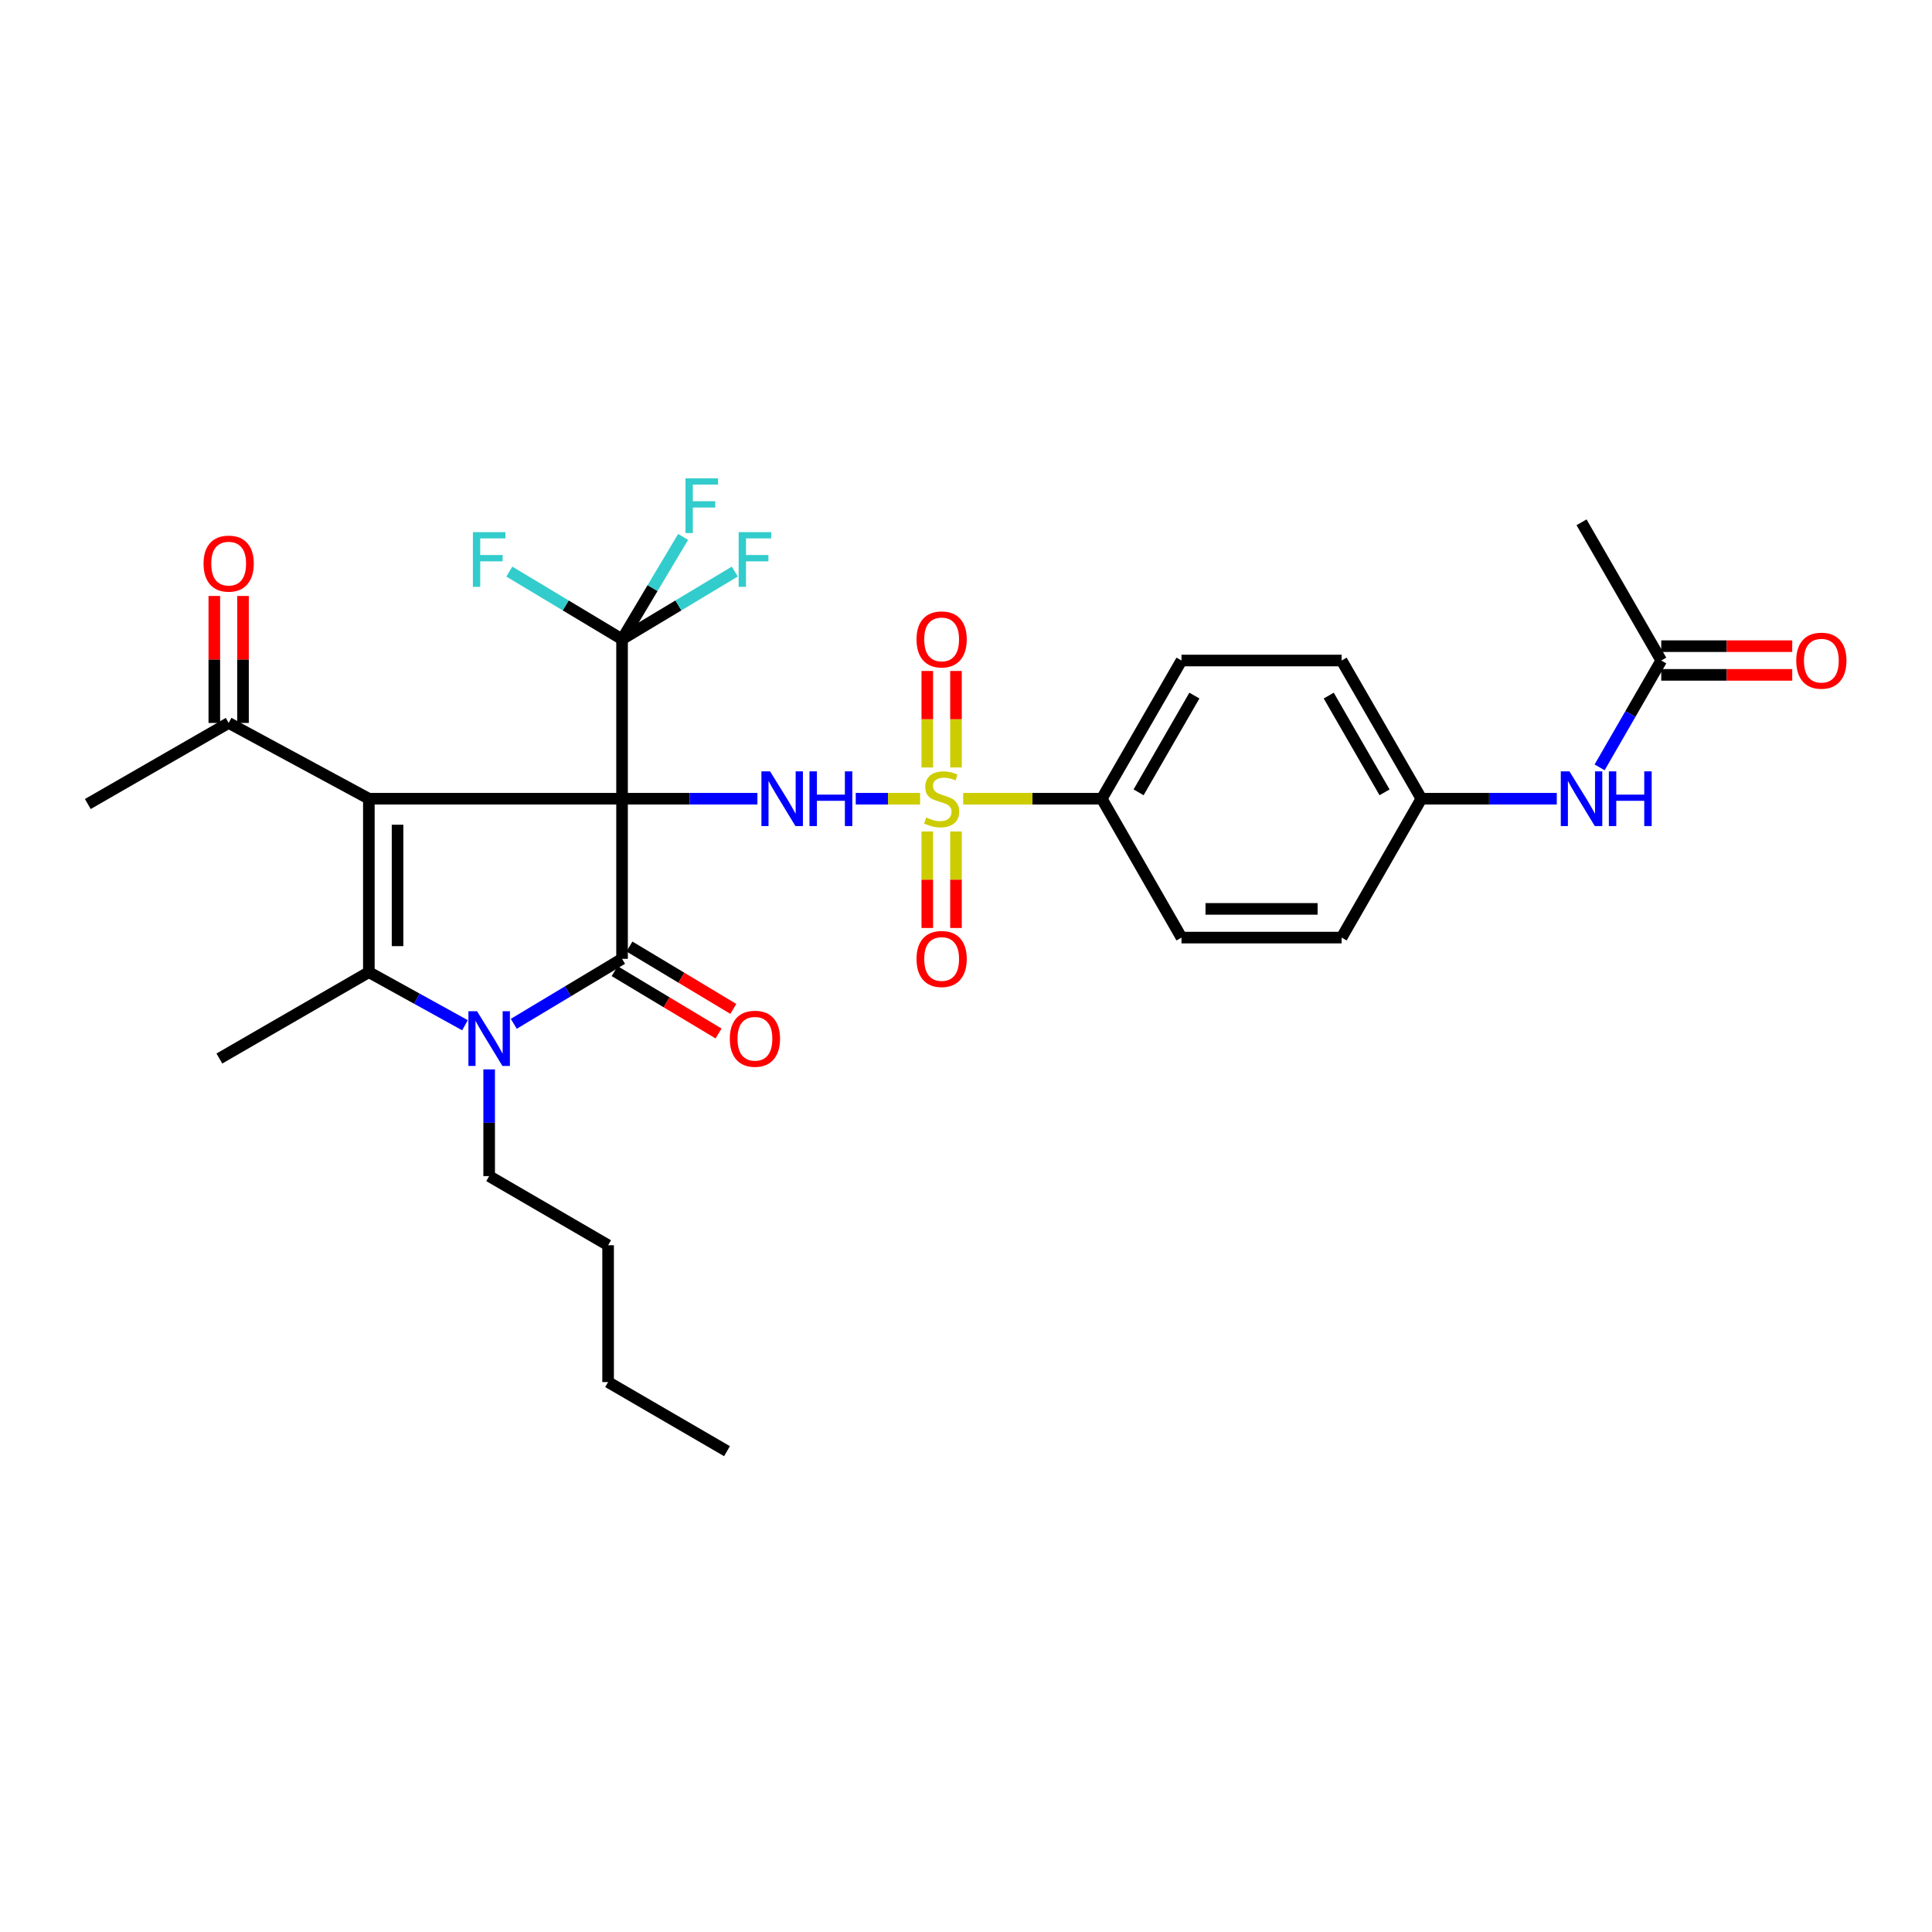 <?xml version='1.0' encoding='iso-8859-1'?>
<svg version='1.1' baseProfile='full'
              xmlns='http://www.w3.org/2000/svg'
                      xmlns:rdkit='http://www.rdkit.org/xml'
                      xmlns:xlink='http://www.w3.org/1999/xlink'
                  xml:space='preserve'
width='1000px' height='1000px' viewBox='0 0 1000 1000'>
<!-- END OF HEADER -->
<rect style='opacity:1.0;fill:#FFFFFF;stroke:none' width='1000' height='1000' x='0' y='0'> </rect>
<path class='bond-0' d='M 321.973,413.415 L 190.921,413.415' style='fill:none;fill-rule:evenodd;stroke:#000000;stroke-width:6px;stroke-linecap:butt;stroke-linejoin:miter;stroke-opacity:1' />
<path class='bond-1' d='M 321.973,413.415 L 321.973,496.286' style='fill:none;fill-rule:evenodd;stroke:#000000;stroke-width:6px;stroke-linecap:butt;stroke-linejoin:miter;stroke-opacity:1' />
<path class='bond-5' d='M 321.973,413.415 L 357.006,413.415' style='fill:none;fill-rule:evenodd;stroke:#000000;stroke-width:6px;stroke-linecap:butt;stroke-linejoin:miter;stroke-opacity:1' />
<path class='bond-5' d='M 357.006,413.415 L 392.039,413.415' style='fill:none;fill-rule:evenodd;stroke:#0000FF;stroke-width:6px;stroke-linecap:butt;stroke-linejoin:miter;stroke-opacity:1' />
<path class='bond-6' d='M 321.973,413.415 L 321.973,330.875' style='fill:none;fill-rule:evenodd;stroke:#000000;stroke-width:6px;stroke-linecap:butt;stroke-linejoin:miter;stroke-opacity:1' />
<path class='bond-3' d='M 190.921,413.415 L 190.921,503.184' style='fill:none;fill-rule:evenodd;stroke:#000000;stroke-width:6px;stroke-linecap:butt;stroke-linejoin:miter;stroke-opacity:1' />
<path class='bond-3' d='M 205.774,426.881 L 205.774,489.719' style='fill:none;fill-rule:evenodd;stroke:#000000;stroke-width:6px;stroke-linecap:butt;stroke-linejoin:miter;stroke-opacity:1' />
<path class='bond-7' d='M 190.921,413.415 L 118.357,374.196' style='fill:none;fill-rule:evenodd;stroke:#000000;stroke-width:6px;stroke-linecap:butt;stroke-linejoin:miter;stroke-opacity:1' />
<path class='bond-4' d='M 321.973,496.286 L 293.953,513.106' style='fill:none;fill-rule:evenodd;stroke:#000000;stroke-width:6px;stroke-linecap:butt;stroke-linejoin:miter;stroke-opacity:1' />
<path class='bond-4' d='M 293.953,513.106 L 265.933,529.926' style='fill:none;fill-rule:evenodd;stroke:#0000FF;stroke-width:6px;stroke-linecap:butt;stroke-linejoin:miter;stroke-opacity:1' />
<path class='bond-11' d='M 318.15,502.653 L 345.036,518.794' style='fill:none;fill-rule:evenodd;stroke:#000000;stroke-width:6px;stroke-linecap:butt;stroke-linejoin:miter;stroke-opacity:1' />
<path class='bond-11' d='M 345.036,518.794 L 371.921,534.935' style='fill:none;fill-rule:evenodd;stroke:#FF0000;stroke-width:6px;stroke-linecap:butt;stroke-linejoin:miter;stroke-opacity:1' />
<path class='bond-11' d='M 325.795,489.919 L 352.681,506.06' style='fill:none;fill-rule:evenodd;stroke:#000000;stroke-width:6px;stroke-linecap:butt;stroke-linejoin:miter;stroke-opacity:1' />
<path class='bond-11' d='M 352.681,506.06 L 379.566,522.201' style='fill:none;fill-rule:evenodd;stroke:#FF0000;stroke-width:6px;stroke-linecap:butt;stroke-linejoin:miter;stroke-opacity:1' />
<path class='bond-2' d='M 476.248,413.415 L 459.592,413.415' style='fill:none;fill-rule:evenodd;stroke:#CCCC00;stroke-width:6px;stroke-linecap:butt;stroke-linejoin:miter;stroke-opacity:1' />
<path class='bond-2' d='M 459.592,413.415 L 442.936,413.415' style='fill:none;fill-rule:evenodd;stroke:#0000FF;stroke-width:6px;stroke-linecap:butt;stroke-linejoin:miter;stroke-opacity:1' />
<path class='bond-8' d='M 498.544,413.415 L 534.411,413.415' style='fill:none;fill-rule:evenodd;stroke:#CCCC00;stroke-width:6px;stroke-linecap:butt;stroke-linejoin:miter;stroke-opacity:1' />
<path class='bond-8' d='M 534.411,413.415 L 570.279,413.415' style='fill:none;fill-rule:evenodd;stroke:#000000;stroke-width:6px;stroke-linecap:butt;stroke-linejoin:miter;stroke-opacity:1' />
<path class='bond-9' d='M 479.965,430.367 L 479.965,455.343' style='fill:none;fill-rule:evenodd;stroke:#CCCC00;stroke-width:6px;stroke-linecap:butt;stroke-linejoin:miter;stroke-opacity:1' />
<path class='bond-9' d='M 479.965,455.343 L 479.965,480.318' style='fill:none;fill-rule:evenodd;stroke:#FF0000;stroke-width:6px;stroke-linecap:butt;stroke-linejoin:miter;stroke-opacity:1' />
<path class='bond-9' d='M 494.818,430.367 L 494.818,455.343' style='fill:none;fill-rule:evenodd;stroke:#CCCC00;stroke-width:6px;stroke-linecap:butt;stroke-linejoin:miter;stroke-opacity:1' />
<path class='bond-9' d='M 494.818,455.343 L 494.818,480.318' style='fill:none;fill-rule:evenodd;stroke:#FF0000;stroke-width:6px;stroke-linecap:butt;stroke-linejoin:miter;stroke-opacity:1' />
<path class='bond-10' d='M 494.818,397.232 L 494.818,372.263' style='fill:none;fill-rule:evenodd;stroke:#CCCC00;stroke-width:6px;stroke-linecap:butt;stroke-linejoin:miter;stroke-opacity:1' />
<path class='bond-10' d='M 494.818,372.263 L 494.818,347.294' style='fill:none;fill-rule:evenodd;stroke:#FF0000;stroke-width:6px;stroke-linecap:butt;stroke-linejoin:miter;stroke-opacity:1' />
<path class='bond-10' d='M 479.965,397.232 L 479.965,372.263' style='fill:none;fill-rule:evenodd;stroke:#CCCC00;stroke-width:6px;stroke-linecap:butt;stroke-linejoin:miter;stroke-opacity:1' />
<path class='bond-10' d='M 479.965,372.263 L 479.965,347.294' style='fill:none;fill-rule:evenodd;stroke:#FF0000;stroke-width:6px;stroke-linecap:butt;stroke-linejoin:miter;stroke-opacity:1' />
<path class='bond-23' d='M 190.921,503.184 L 113.546,547.891' style='fill:none;fill-rule:evenodd;stroke:#000000;stroke-width:6px;stroke-linecap:butt;stroke-linejoin:miter;stroke-opacity:1' />
<path class='bond-31' d='M 190.921,503.184 L 215.795,516.923' style='fill:none;fill-rule:evenodd;stroke:#000000;stroke-width:6px;stroke-linecap:butt;stroke-linejoin:miter;stroke-opacity:1' />
<path class='bond-31' d='M 215.795,516.923 L 240.669,530.662' style='fill:none;fill-rule:evenodd;stroke:#0000FF;stroke-width:6px;stroke-linecap:butt;stroke-linejoin:miter;stroke-opacity:1' />
<path class='bond-21' d='M 253.188,553.516 L 253.188,581.135' style='fill:none;fill-rule:evenodd;stroke:#0000FF;stroke-width:6px;stroke-linecap:butt;stroke-linejoin:miter;stroke-opacity:1' />
<path class='bond-21' d='M 253.188,581.135 L 253.188,608.755' style='fill:none;fill-rule:evenodd;stroke:#000000;stroke-width:6px;stroke-linecap:butt;stroke-linejoin:miter;stroke-opacity:1' />
<path class='bond-16' d='M 321.973,330.875 L 337.776,304.396' style='fill:none;fill-rule:evenodd;stroke:#000000;stroke-width:6px;stroke-linecap:butt;stroke-linejoin:miter;stroke-opacity:1' />
<path class='bond-16' d='M 337.776,304.396 L 353.579,277.916' style='fill:none;fill-rule:evenodd;stroke:#33CCCC;stroke-width:6px;stroke-linecap:butt;stroke-linejoin:miter;stroke-opacity:1' />
<path class='bond-17' d='M 321.973,330.875 L 351.148,313.363' style='fill:none;fill-rule:evenodd;stroke:#000000;stroke-width:6px;stroke-linecap:butt;stroke-linejoin:miter;stroke-opacity:1' />
<path class='bond-17' d='M 351.148,313.363 L 380.324,295.85' style='fill:none;fill-rule:evenodd;stroke:#33CCCC;stroke-width:6px;stroke-linecap:butt;stroke-linejoin:miter;stroke-opacity:1' />
<path class='bond-18' d='M 321.973,330.875 L 292.793,313.362' style='fill:none;fill-rule:evenodd;stroke:#000000;stroke-width:6px;stroke-linecap:butt;stroke-linejoin:miter;stroke-opacity:1' />
<path class='bond-18' d='M 292.793,313.362 L 263.613,295.85' style='fill:none;fill-rule:evenodd;stroke:#33CCCC;stroke-width:6px;stroke-linecap:butt;stroke-linejoin:miter;stroke-opacity:1' />
<path class='bond-14' d='M 125.783,374.196 L 125.783,341.333' style='fill:none;fill-rule:evenodd;stroke:#000000;stroke-width:6px;stroke-linecap:butt;stroke-linejoin:miter;stroke-opacity:1' />
<path class='bond-14' d='M 125.783,341.333 L 125.783,308.471' style='fill:none;fill-rule:evenodd;stroke:#FF0000;stroke-width:6px;stroke-linecap:butt;stroke-linejoin:miter;stroke-opacity:1' />
<path class='bond-14' d='M 110.931,374.196 L 110.931,341.333' style='fill:none;fill-rule:evenodd;stroke:#000000;stroke-width:6px;stroke-linecap:butt;stroke-linejoin:miter;stroke-opacity:1' />
<path class='bond-14' d='M 110.931,341.333 L 110.931,308.471' style='fill:none;fill-rule:evenodd;stroke:#FF0000;stroke-width:6px;stroke-linecap:butt;stroke-linejoin:miter;stroke-opacity:1' />
<path class='bond-26' d='M 118.357,374.196 L 45.455,416.163' style='fill:none;fill-rule:evenodd;stroke:#000000;stroke-width:6px;stroke-linecap:butt;stroke-linejoin:miter;stroke-opacity:1' />
<path class='bond-19' d='M 570.279,413.415 L 611.536,341.883' style='fill:none;fill-rule:evenodd;stroke:#000000;stroke-width:6px;stroke-linecap:butt;stroke-linejoin:miter;stroke-opacity:1' />
<path class='bond-19' d='M 589.333,410.106 L 618.214,360.033' style='fill:none;fill-rule:evenodd;stroke:#000000;stroke-width:6px;stroke-linecap:butt;stroke-linejoin:miter;stroke-opacity:1' />
<path class='bond-20' d='M 570.279,413.415 L 611.536,485.295' style='fill:none;fill-rule:evenodd;stroke:#000000;stroke-width:6px;stroke-linecap:butt;stroke-linejoin:miter;stroke-opacity:1' />
<path class='bond-12' d='M 859.859,341.883 L 843.909,369.537' style='fill:none;fill-rule:evenodd;stroke:#000000;stroke-width:6px;stroke-linecap:butt;stroke-linejoin:miter;stroke-opacity:1' />
<path class='bond-12' d='M 843.909,369.537 L 827.959,397.191' style='fill:none;fill-rule:evenodd;stroke:#0000FF;stroke-width:6px;stroke-linecap:butt;stroke-linejoin:miter;stroke-opacity:1' />
<path class='bond-15' d='M 859.859,349.309 L 893.758,349.309' style='fill:none;fill-rule:evenodd;stroke:#000000;stroke-width:6px;stroke-linecap:butt;stroke-linejoin:miter;stroke-opacity:1' />
<path class='bond-15' d='M 893.758,349.309 L 927.657,349.309' style='fill:none;fill-rule:evenodd;stroke:#FF0000;stroke-width:6px;stroke-linecap:butt;stroke-linejoin:miter;stroke-opacity:1' />
<path class='bond-15' d='M 859.859,334.456 L 893.758,334.456' style='fill:none;fill-rule:evenodd;stroke:#000000;stroke-width:6px;stroke-linecap:butt;stroke-linejoin:miter;stroke-opacity:1' />
<path class='bond-15' d='M 893.758,334.456 L 927.657,334.456' style='fill:none;fill-rule:evenodd;stroke:#FF0000;stroke-width:6px;stroke-linecap:butt;stroke-linejoin:miter;stroke-opacity:1' />
<path class='bond-27' d='M 859.859,341.883 L 818.601,270.342' style='fill:none;fill-rule:evenodd;stroke:#000000;stroke-width:6px;stroke-linecap:butt;stroke-linejoin:miter;stroke-opacity:1' />
<path class='bond-13' d='M 805.788,413.415 L 770.743,413.415' style='fill:none;fill-rule:evenodd;stroke:#0000FF;stroke-width:6px;stroke-linecap:butt;stroke-linejoin:miter;stroke-opacity:1' />
<path class='bond-13' d='M 770.743,413.415 L 735.698,413.415' style='fill:none;fill-rule:evenodd;stroke:#000000;stroke-width:6px;stroke-linecap:butt;stroke-linejoin:miter;stroke-opacity:1' />
<path class='bond-24' d='M 611.536,341.883 L 694.423,341.883' style='fill:none;fill-rule:evenodd;stroke:#000000;stroke-width:6px;stroke-linecap:butt;stroke-linejoin:miter;stroke-opacity:1' />
<path class='bond-25' d='M 611.536,485.295 L 694.423,485.295' style='fill:none;fill-rule:evenodd;stroke:#000000;stroke-width:6px;stroke-linecap:butt;stroke-linejoin:miter;stroke-opacity:1' />
<path class='bond-25' d='M 623.969,470.442 L 681.99,470.442' style='fill:none;fill-rule:evenodd;stroke:#000000;stroke-width:6px;stroke-linecap:butt;stroke-linejoin:miter;stroke-opacity:1' />
<path class='bond-28' d='M 253.188,608.755 L 314.752,644.533' style='fill:none;fill-rule:evenodd;stroke:#000000;stroke-width:6px;stroke-linecap:butt;stroke-linejoin:miter;stroke-opacity:1' />
<path class='bond-22' d='M 735.698,413.415 L 694.423,485.295' style='fill:none;fill-rule:evenodd;stroke:#000000;stroke-width:6px;stroke-linecap:butt;stroke-linejoin:miter;stroke-opacity:1' />
<path class='bond-32' d='M 735.698,413.415 L 694.423,341.883' style='fill:none;fill-rule:evenodd;stroke:#000000;stroke-width:6px;stroke-linecap:butt;stroke-linejoin:miter;stroke-opacity:1' />
<path class='bond-32' d='M 716.642,410.109 L 687.75,360.036' style='fill:none;fill-rule:evenodd;stroke:#000000;stroke-width:6px;stroke-linecap:butt;stroke-linejoin:miter;stroke-opacity:1' />
<path class='bond-29' d='M 314.752,644.533 L 314.752,715.357' style='fill:none;fill-rule:evenodd;stroke:#000000;stroke-width:6px;stroke-linecap:butt;stroke-linejoin:miter;stroke-opacity:1' />
<path class='bond-30' d='M 314.752,715.357 L 376.293,751.127' style='fill:none;fill-rule:evenodd;stroke:#000000;stroke-width:6px;stroke-linecap:butt;stroke-linejoin:miter;stroke-opacity:1' />
<path  class='atom-3' d='M 479.392 423.135
Q 479.712 423.255, 481.032 423.815
Q 482.352 424.375, 483.792 424.735
Q 485.272 425.055, 486.712 425.055
Q 489.392 425.055, 490.952 423.775
Q 492.512 422.455, 492.512 420.175
Q 492.512 418.615, 491.712 417.655
Q 490.952 416.695, 489.752 416.175
Q 488.552 415.655, 486.552 415.055
Q 484.032 414.295, 482.512 413.575
Q 481.032 412.855, 479.952 411.335
Q 478.912 409.815, 478.912 407.255
Q 478.912 403.695, 481.312 401.495
Q 483.752 399.295, 488.552 399.295
Q 491.832 399.295, 495.552 400.855
L 494.632 403.935
Q 491.232 402.535, 488.672 402.535
Q 485.912 402.535, 484.392 403.695
Q 482.872 404.815, 482.912 406.775
Q 482.912 408.295, 483.672 409.215
Q 484.472 410.135, 485.592 410.655
Q 486.752 411.175, 488.672 411.775
Q 491.232 412.575, 492.752 413.375
Q 494.272 414.175, 495.352 415.815
Q 496.472 417.415, 496.472 420.175
Q 496.472 424.095, 493.832 426.215
Q 491.232 428.295, 486.872 428.295
Q 484.352 428.295, 482.432 427.735
Q 480.552 427.215, 478.312 426.295
L 479.392 423.135
' fill='#CCCC00'/>
<path  class='atom-5' d='M 246.928 523.417
L 256.208 538.417
Q 257.128 539.897, 258.608 542.577
Q 260.088 545.257, 260.168 545.417
L 260.168 523.417
L 263.928 523.417
L 263.928 551.737
L 260.048 551.737
L 250.088 535.337
Q 248.928 533.417, 247.688 531.217
Q 246.488 529.017, 246.128 528.337
L 246.128 551.737
L 242.448 551.737
L 242.448 523.417
L 246.928 523.417
' fill='#0000FF'/>
<path  class='atom-6' d='M 398.591 399.255
L 407.871 414.255
Q 408.791 415.735, 410.271 418.415
Q 411.751 421.095, 411.831 421.255
L 411.831 399.255
L 415.591 399.255
L 415.591 427.575
L 411.711 427.575
L 401.751 411.175
Q 400.591 409.255, 399.351 407.055
Q 398.151 404.855, 397.791 404.175
L 397.791 427.575
L 394.111 427.575
L 394.111 399.255
L 398.591 399.255
' fill='#0000FF'/>
<path  class='atom-6' d='M 418.991 399.255
L 422.831 399.255
L 422.831 411.295
L 437.311 411.295
L 437.311 399.255
L 441.151 399.255
L 441.151 427.575
L 437.311 427.575
L 437.311 414.495
L 422.831 414.495
L 422.831 427.575
L 418.991 427.575
L 418.991 399.255
' fill='#0000FF'/>
<path  class='atom-10' d='M 474.392 496.366
Q 474.392 489.566, 477.752 485.766
Q 481.112 481.966, 487.392 481.966
Q 493.672 481.966, 497.032 485.766
Q 500.392 489.566, 500.392 496.366
Q 500.392 503.246, 496.992 507.166
Q 493.592 511.046, 487.392 511.046
Q 481.152 511.046, 477.752 507.166
Q 474.392 503.286, 474.392 496.366
M 487.392 507.846
Q 491.712 507.846, 494.032 504.966
Q 496.392 502.046, 496.392 496.366
Q 496.392 490.806, 494.032 488.006
Q 491.712 485.166, 487.392 485.166
Q 483.072 485.166, 480.712 487.966
Q 478.392 490.766, 478.392 496.366
Q 478.392 502.086, 480.712 504.966
Q 483.072 507.846, 487.392 507.846
' fill='#FF0000'/>
<path  class='atom-11' d='M 474.392 330.955
Q 474.392 324.155, 477.752 320.355
Q 481.112 316.555, 487.392 316.555
Q 493.672 316.555, 497.032 320.355
Q 500.392 324.155, 500.392 330.955
Q 500.392 337.835, 496.992 341.755
Q 493.592 345.635, 487.392 345.635
Q 481.152 345.635, 477.752 341.755
Q 474.392 337.875, 474.392 330.955
M 487.392 342.435
Q 491.712 342.435, 494.032 339.555
Q 496.392 336.635, 496.392 330.955
Q 496.392 325.395, 494.032 322.595
Q 491.712 319.755, 487.392 319.755
Q 483.072 319.755, 480.712 322.555
Q 478.392 325.355, 478.392 330.955
Q 478.392 336.675, 480.712 339.555
Q 483.072 342.435, 487.392 342.435
' fill='#FF0000'/>
<path  class='atom-12' d='M 377.749 537.657
Q 377.749 530.857, 381.109 527.057
Q 384.469 523.257, 390.749 523.257
Q 397.029 523.257, 400.389 527.057
Q 403.749 530.857, 403.749 537.657
Q 403.749 544.537, 400.349 548.457
Q 396.949 552.337, 390.749 552.337
Q 384.509 552.337, 381.109 548.457
Q 377.749 544.577, 377.749 537.657
M 390.749 549.137
Q 395.069 549.137, 397.389 546.257
Q 399.749 543.337, 399.749 537.657
Q 399.749 532.097, 397.389 529.297
Q 395.069 526.457, 390.749 526.457
Q 386.429 526.457, 384.069 529.257
Q 381.749 532.057, 381.749 537.657
Q 381.749 543.377, 384.069 546.257
Q 386.429 549.137, 390.749 549.137
' fill='#FF0000'/>
<path  class='atom-14' d='M 812.341 399.255
L 821.621 414.255
Q 822.541 415.735, 824.021 418.415
Q 825.501 421.095, 825.581 421.255
L 825.581 399.255
L 829.341 399.255
L 829.341 427.575
L 825.461 427.575
L 815.501 411.175
Q 814.341 409.255, 813.101 407.055
Q 811.901 404.855, 811.541 404.175
L 811.541 427.575
L 807.861 427.575
L 807.861 399.255
L 812.341 399.255
' fill='#0000FF'/>
<path  class='atom-14' d='M 832.741 399.255
L 836.581 399.255
L 836.581 411.295
L 851.061 411.295
L 851.061 399.255
L 854.901 399.255
L 854.901 427.575
L 851.061 427.575
L 851.061 414.495
L 836.581 414.495
L 836.581 427.575
L 832.741 427.575
L 832.741 399.255
' fill='#0000FF'/>
<path  class='atom-15' d='M 105.357 291.727
Q 105.357 284.927, 108.717 281.127
Q 112.077 277.327, 118.357 277.327
Q 124.637 277.327, 127.997 281.127
Q 131.357 284.927, 131.357 291.727
Q 131.357 298.607, 127.957 302.527
Q 124.557 306.407, 118.357 306.407
Q 112.117 306.407, 108.717 302.527
Q 105.357 298.647, 105.357 291.727
M 118.357 303.207
Q 122.677 303.207, 124.997 300.327
Q 127.357 297.407, 127.357 291.727
Q 127.357 286.167, 124.997 283.367
Q 122.677 280.527, 118.357 280.527
Q 114.037 280.527, 111.677 283.327
Q 109.357 286.127, 109.357 291.727
Q 109.357 297.447, 111.677 300.327
Q 114.037 303.207, 118.357 303.207
' fill='#FF0000'/>
<path  class='atom-16' d='M 929.729 341.963
Q 929.729 335.163, 933.089 331.363
Q 936.449 327.563, 942.729 327.563
Q 949.009 327.563, 952.369 331.363
Q 955.729 335.163, 955.729 341.963
Q 955.729 348.843, 952.329 352.763
Q 948.929 356.643, 942.729 356.643
Q 936.489 356.643, 933.089 352.763
Q 929.729 348.883, 929.729 341.963
M 942.729 353.443
Q 947.049 353.443, 949.369 350.563
Q 951.729 347.643, 951.729 341.963
Q 951.729 336.403, 949.369 333.603
Q 947.049 330.763, 942.729 330.763
Q 938.409 330.763, 936.049 333.563
Q 933.729 336.363, 933.729 341.963
Q 933.729 347.683, 936.049 350.563
Q 938.409 353.443, 942.729 353.443
' fill='#FF0000'/>
<path  class='atom-17' d='M 354.81 247.584
L 371.65 247.584
L 371.65 250.824
L 358.61 250.824
L 358.61 259.424
L 370.21 259.424
L 370.21 262.704
L 358.61 262.704
L 358.61 275.904
L 354.81 275.904
L 354.81 247.584
' fill='#33CCCC'/>
<path  class='atom-18' d='M 382.329 275.433
L 399.169 275.433
L 399.169 278.673
L 386.129 278.673
L 386.129 287.273
L 397.729 287.273
L 397.729 290.553
L 386.129 290.553
L 386.129 303.753
L 382.329 303.753
L 382.329 275.433
' fill='#33CCCC'/>
<path  class='atom-19' d='M 244.768 275.433
L 261.608 275.433
L 261.608 278.673
L 248.568 278.673
L 248.568 287.273
L 260.168 287.273
L 260.168 290.553
L 248.568 290.553
L 248.568 303.753
L 244.768 303.753
L 244.768 275.433
' fill='#33CCCC'/>
</svg>
